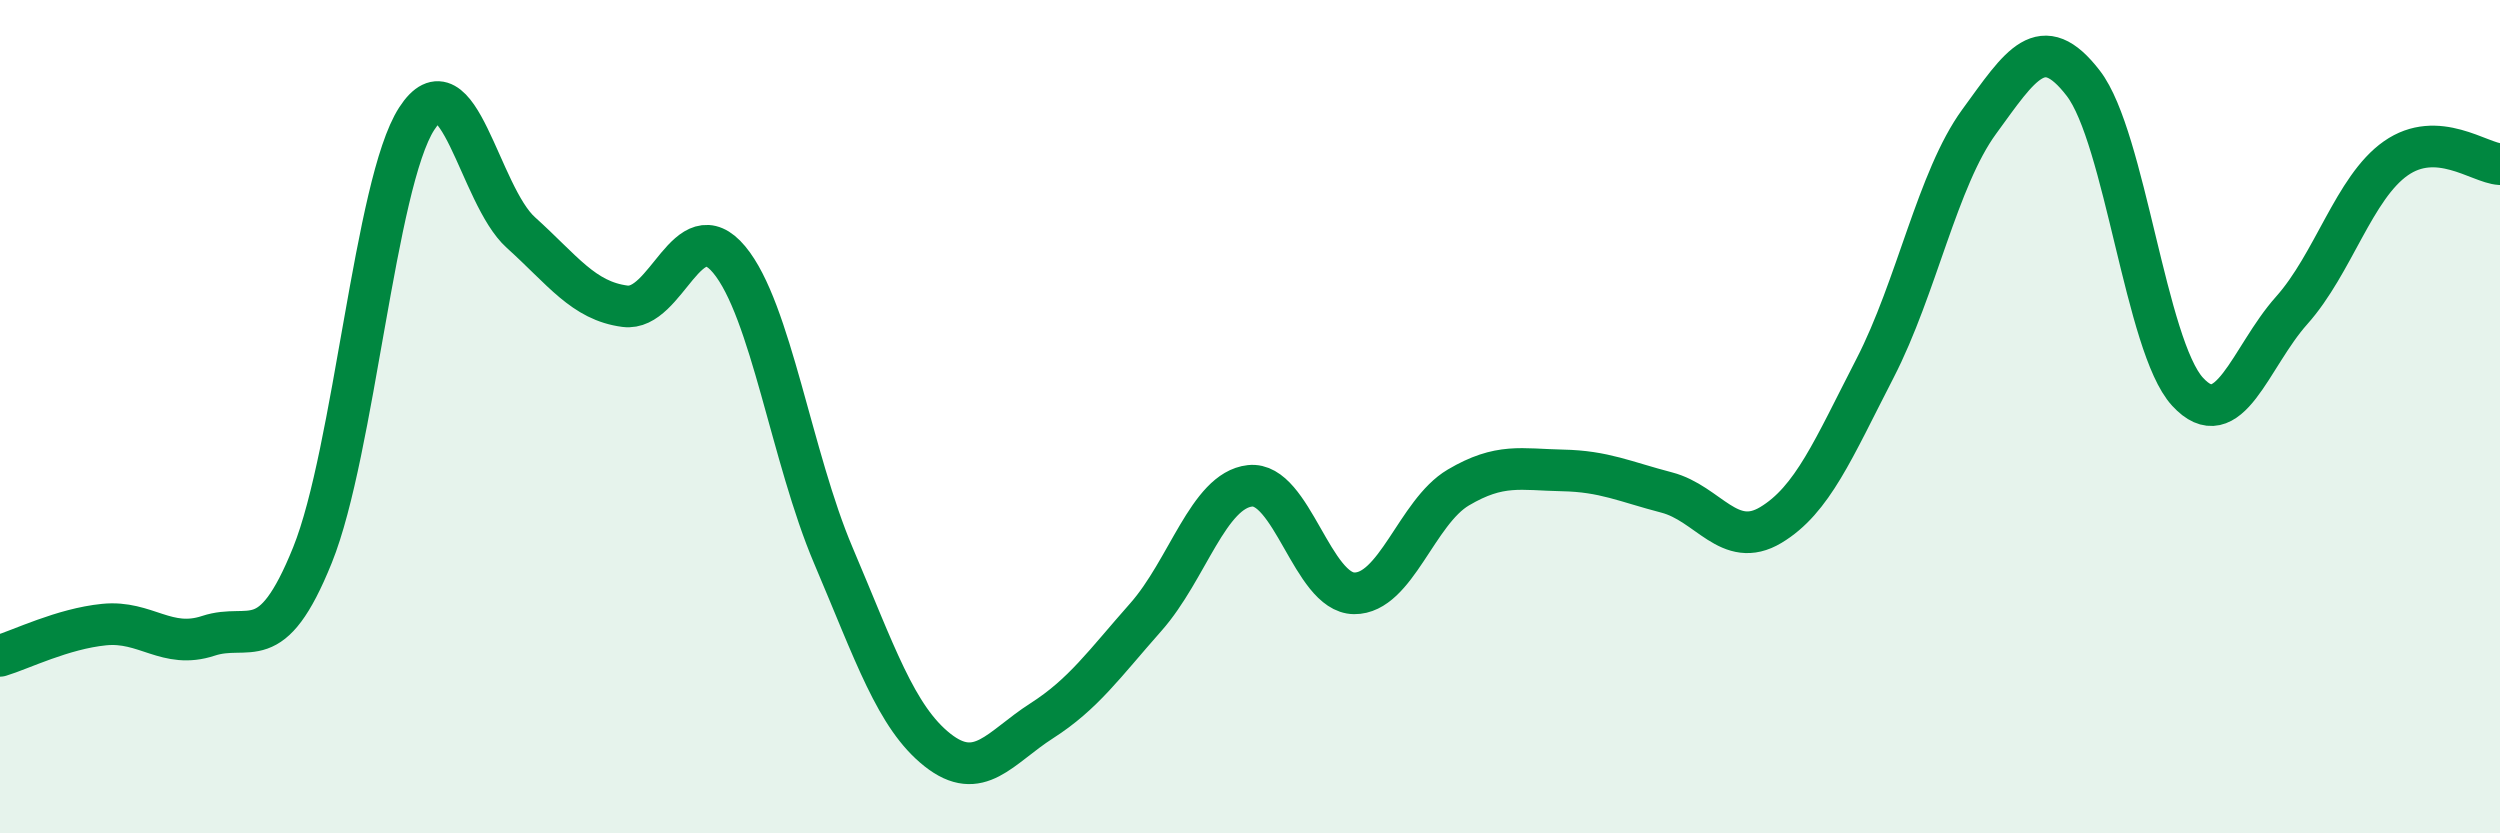 
    <svg width="60" height="20" viewBox="0 0 60 20" xmlns="http://www.w3.org/2000/svg">
      <path
        d="M 0,15.74 C 0.5,15.59 1.5,15.09 2.5,14.99 C 3.5,14.89 4,15.59 5,15.26 C 6,14.93 6.5,15.8 7.5,13.32 C 8.5,10.84 9,4.4 10,2.85 C 11,1.3 11.5,4.68 12.5,5.58 C 13.5,6.48 14,7.22 15,7.35 C 16,7.48 16.5,5.03 17.5,6.23 C 18.5,7.43 19,10.98 20,13.33 C 21,15.68 21.5,17.21 22.5,18 C 23.5,18.79 24,17.94 25,17.3 C 26,16.66 26.5,15.94 27.5,14.81 C 28.5,13.68 29,11.77 30,11.66 C 31,11.55 31.5,14.23 32.5,14.24 C 33.5,14.25 34,12.29 35,11.7 C 36,11.11 36.5,11.27 37.5,11.29 C 38.5,11.31 39,11.56 40,11.82 C 41,12.08 41.5,13.2 42.5,12.6 C 43.5,12 44,10.78 45,8.84 C 46,6.9 46.5,4.29 47.5,2.92 C 48.5,1.55 49,0.7 50,2 C 51,3.3 51.5,8.31 52.5,9.4 C 53.5,10.49 54,8.57 55,7.45 C 56,6.33 56.5,4.5 57.5,3.8 C 58.5,3.1 59.5,3.91 60,3.94L60 20L0 20Z"
        fill="#008740"
        opacity="0.1"
        stroke-linecap="round"
        stroke-linejoin="round"
      />
      <path
        d="M 0,15.74 C 0.5,15.59 1.5,15.09 2.5,14.99 C 3.5,14.89 4,15.59 5,15.26 C 6,14.93 6.5,15.8 7.5,13.32 C 8.5,10.84 9,4.4 10,2.85 C 11,1.3 11.5,4.68 12.5,5.58 C 13.5,6.48 14,7.22 15,7.35 C 16,7.48 16.5,5.03 17.5,6.23 C 18.5,7.43 19,10.98 20,13.33 C 21,15.68 21.5,17.21 22.5,18 C 23.5,18.79 24,17.94 25,17.3 C 26,16.66 26.5,15.94 27.5,14.81 C 28.5,13.68 29,11.77 30,11.66 C 31,11.55 31.5,14.23 32.5,14.24 C 33.5,14.25 34,12.29 35,11.7 C 36,11.11 36.5,11.27 37.5,11.29 C 38.5,11.31 39,11.56 40,11.82 C 41,12.08 41.5,13.2 42.5,12.6 C 43.5,12 44,10.78 45,8.84 C 46,6.9 46.5,4.29 47.5,2.92 C 48.5,1.55 49,0.7 50,2 C 51,3.3 51.5,8.31 52.5,9.4 C 53.5,10.49 54,8.57 55,7.45 C 56,6.33 56.5,4.5 57.5,3.8 C 58.5,3.1 59.5,3.91 60,3.94"
        stroke="#008740"
        stroke-width="1"
        fill="none"
        stroke-linecap="round"
        stroke-linejoin="round"
      />
    </svg>
  